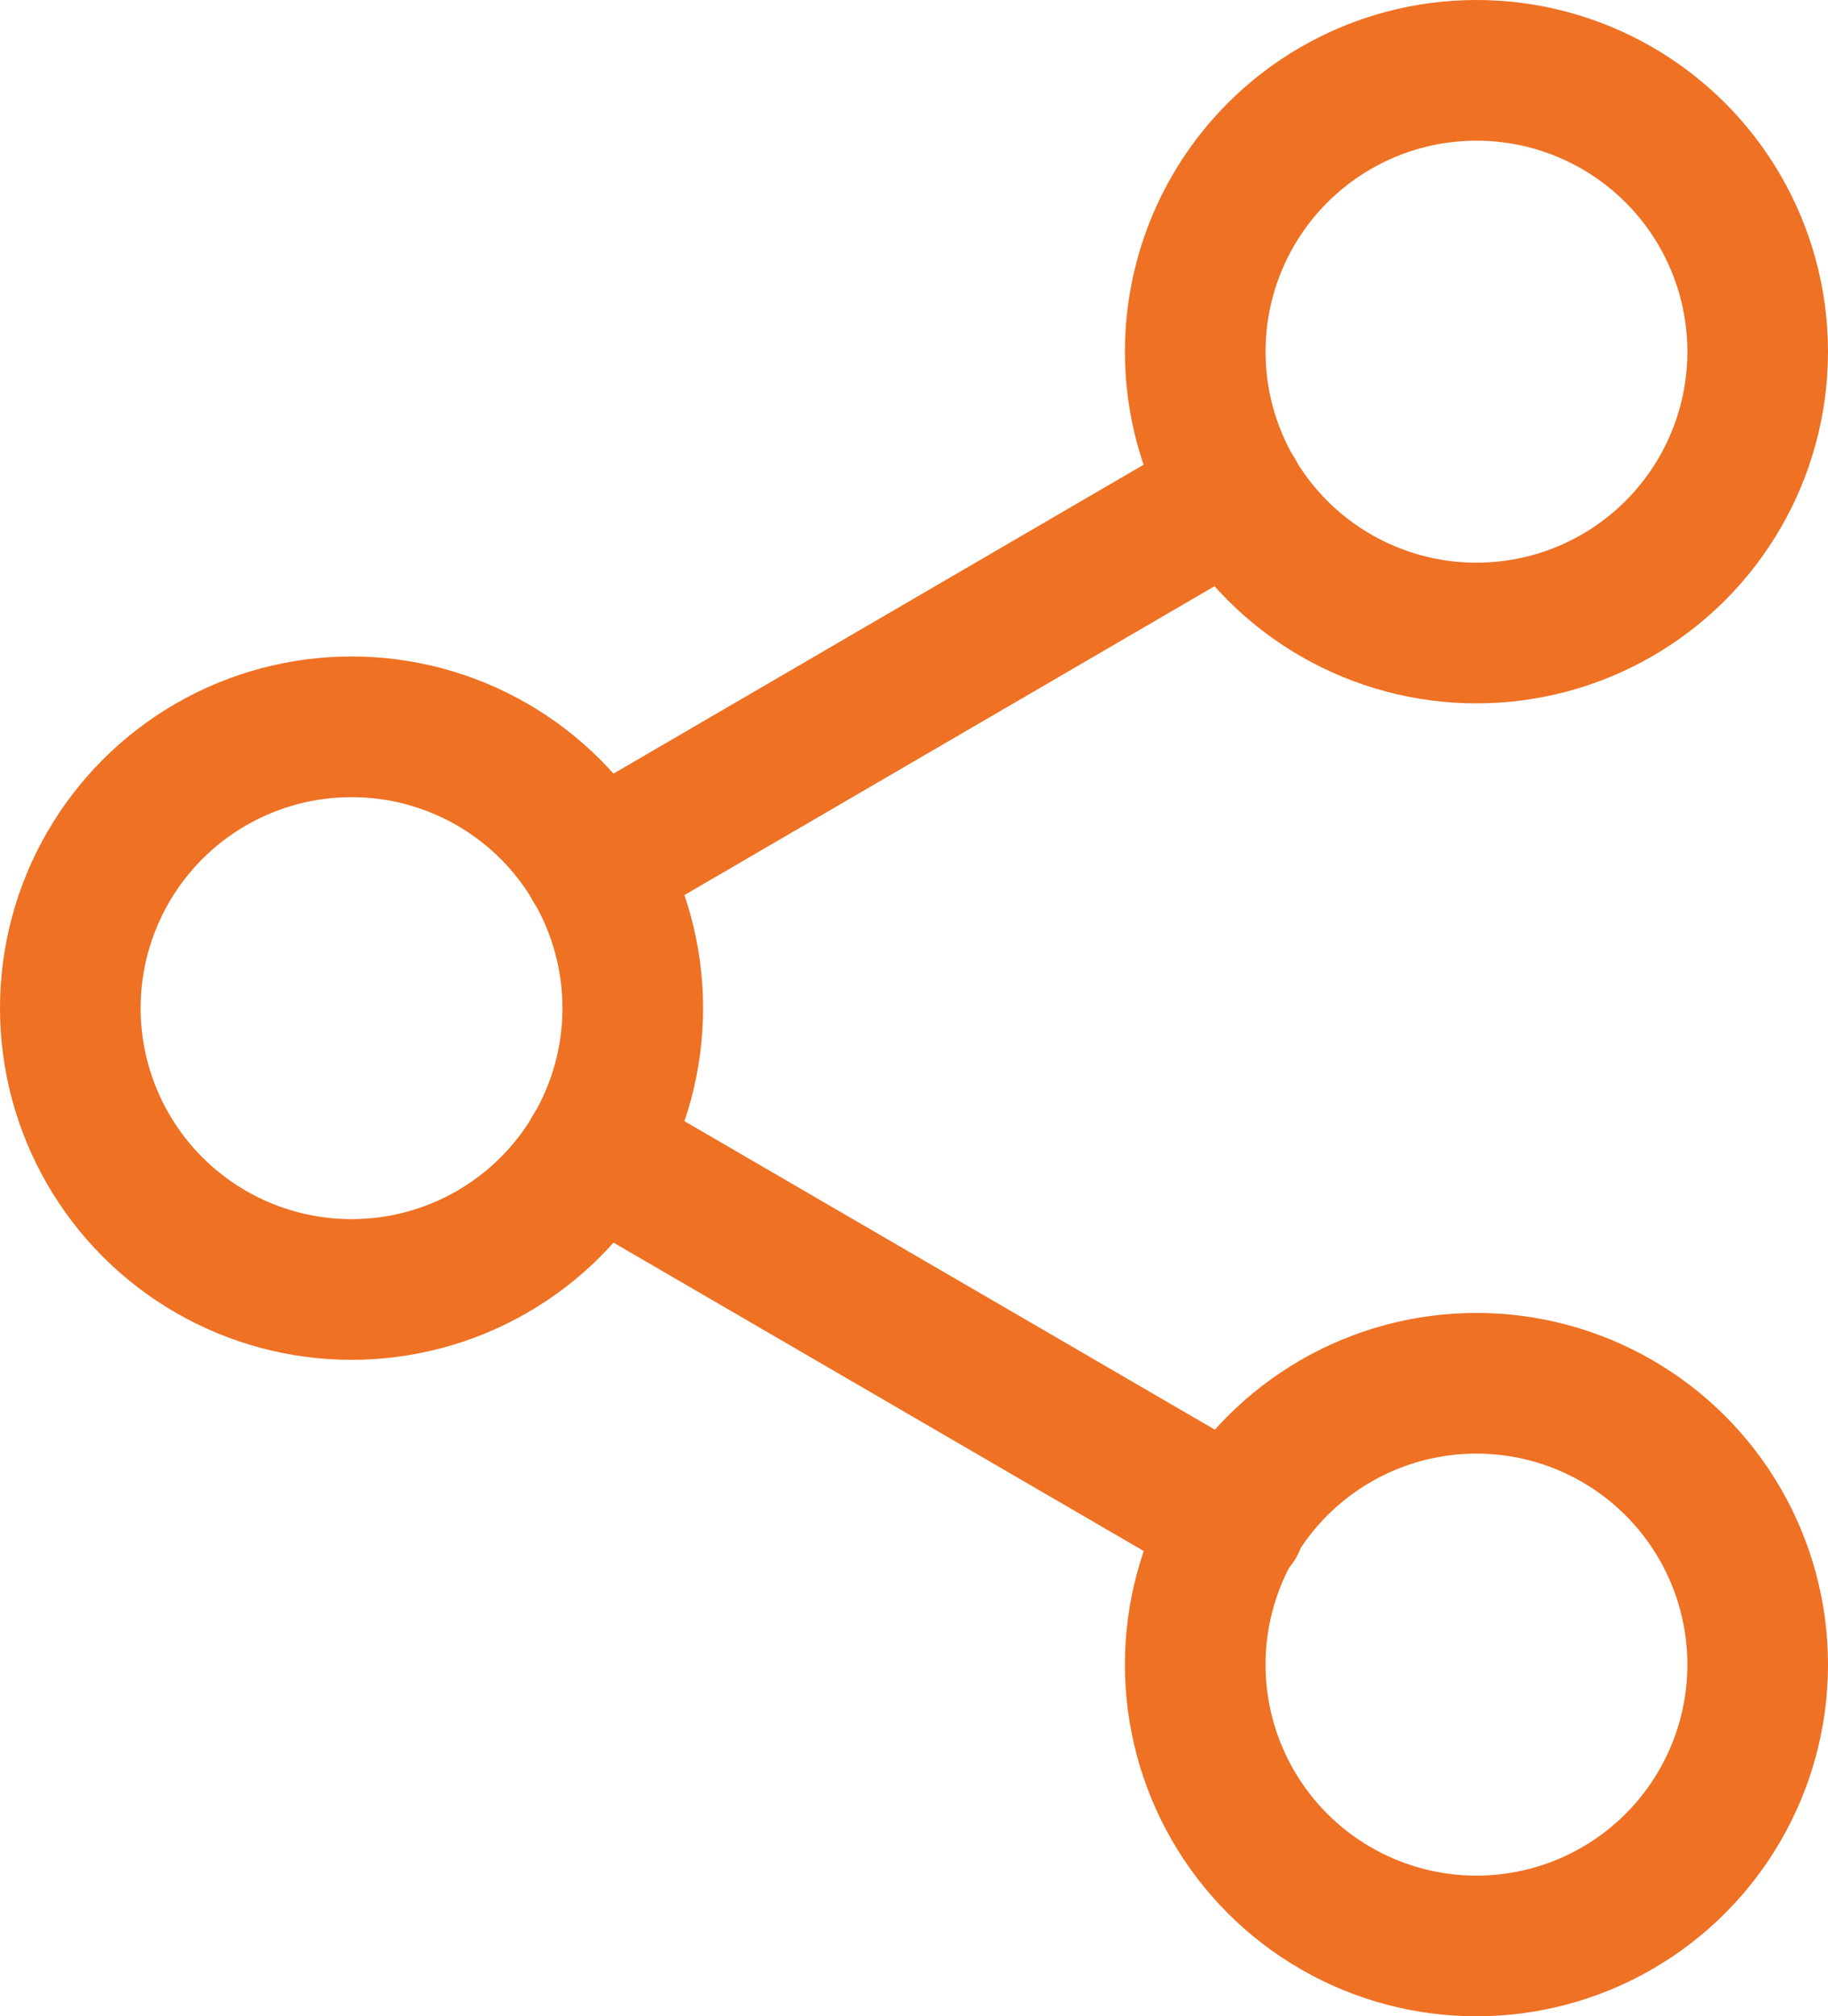 <svg xmlns="http://www.w3.org/2000/svg" id="Ebene_1" data-name="Ebene 1" viewBox="4.2 3.4 15.6 17.2"><defs><style>.cls-1{fill:none;stroke:#ee7124;stroke-linecap:round;stroke-linejoin:round;stroke-width:1.2px;}</style></defs><circle class="cls-1" cx="16.8" cy="6.4" r="2.4"/><circle class="cls-1" cx="7.2" cy="12" r="2.4"/><circle class="cls-1" cx="16.8" cy="17.6" r="2.4"/><line class="cls-1" x1="9.27" y1="13.21" x2="14.74" y2="16.39"/><line class="cls-1" x1="14.73" y1="7.61" x2="9.27" y2="10.79"/></svg>
